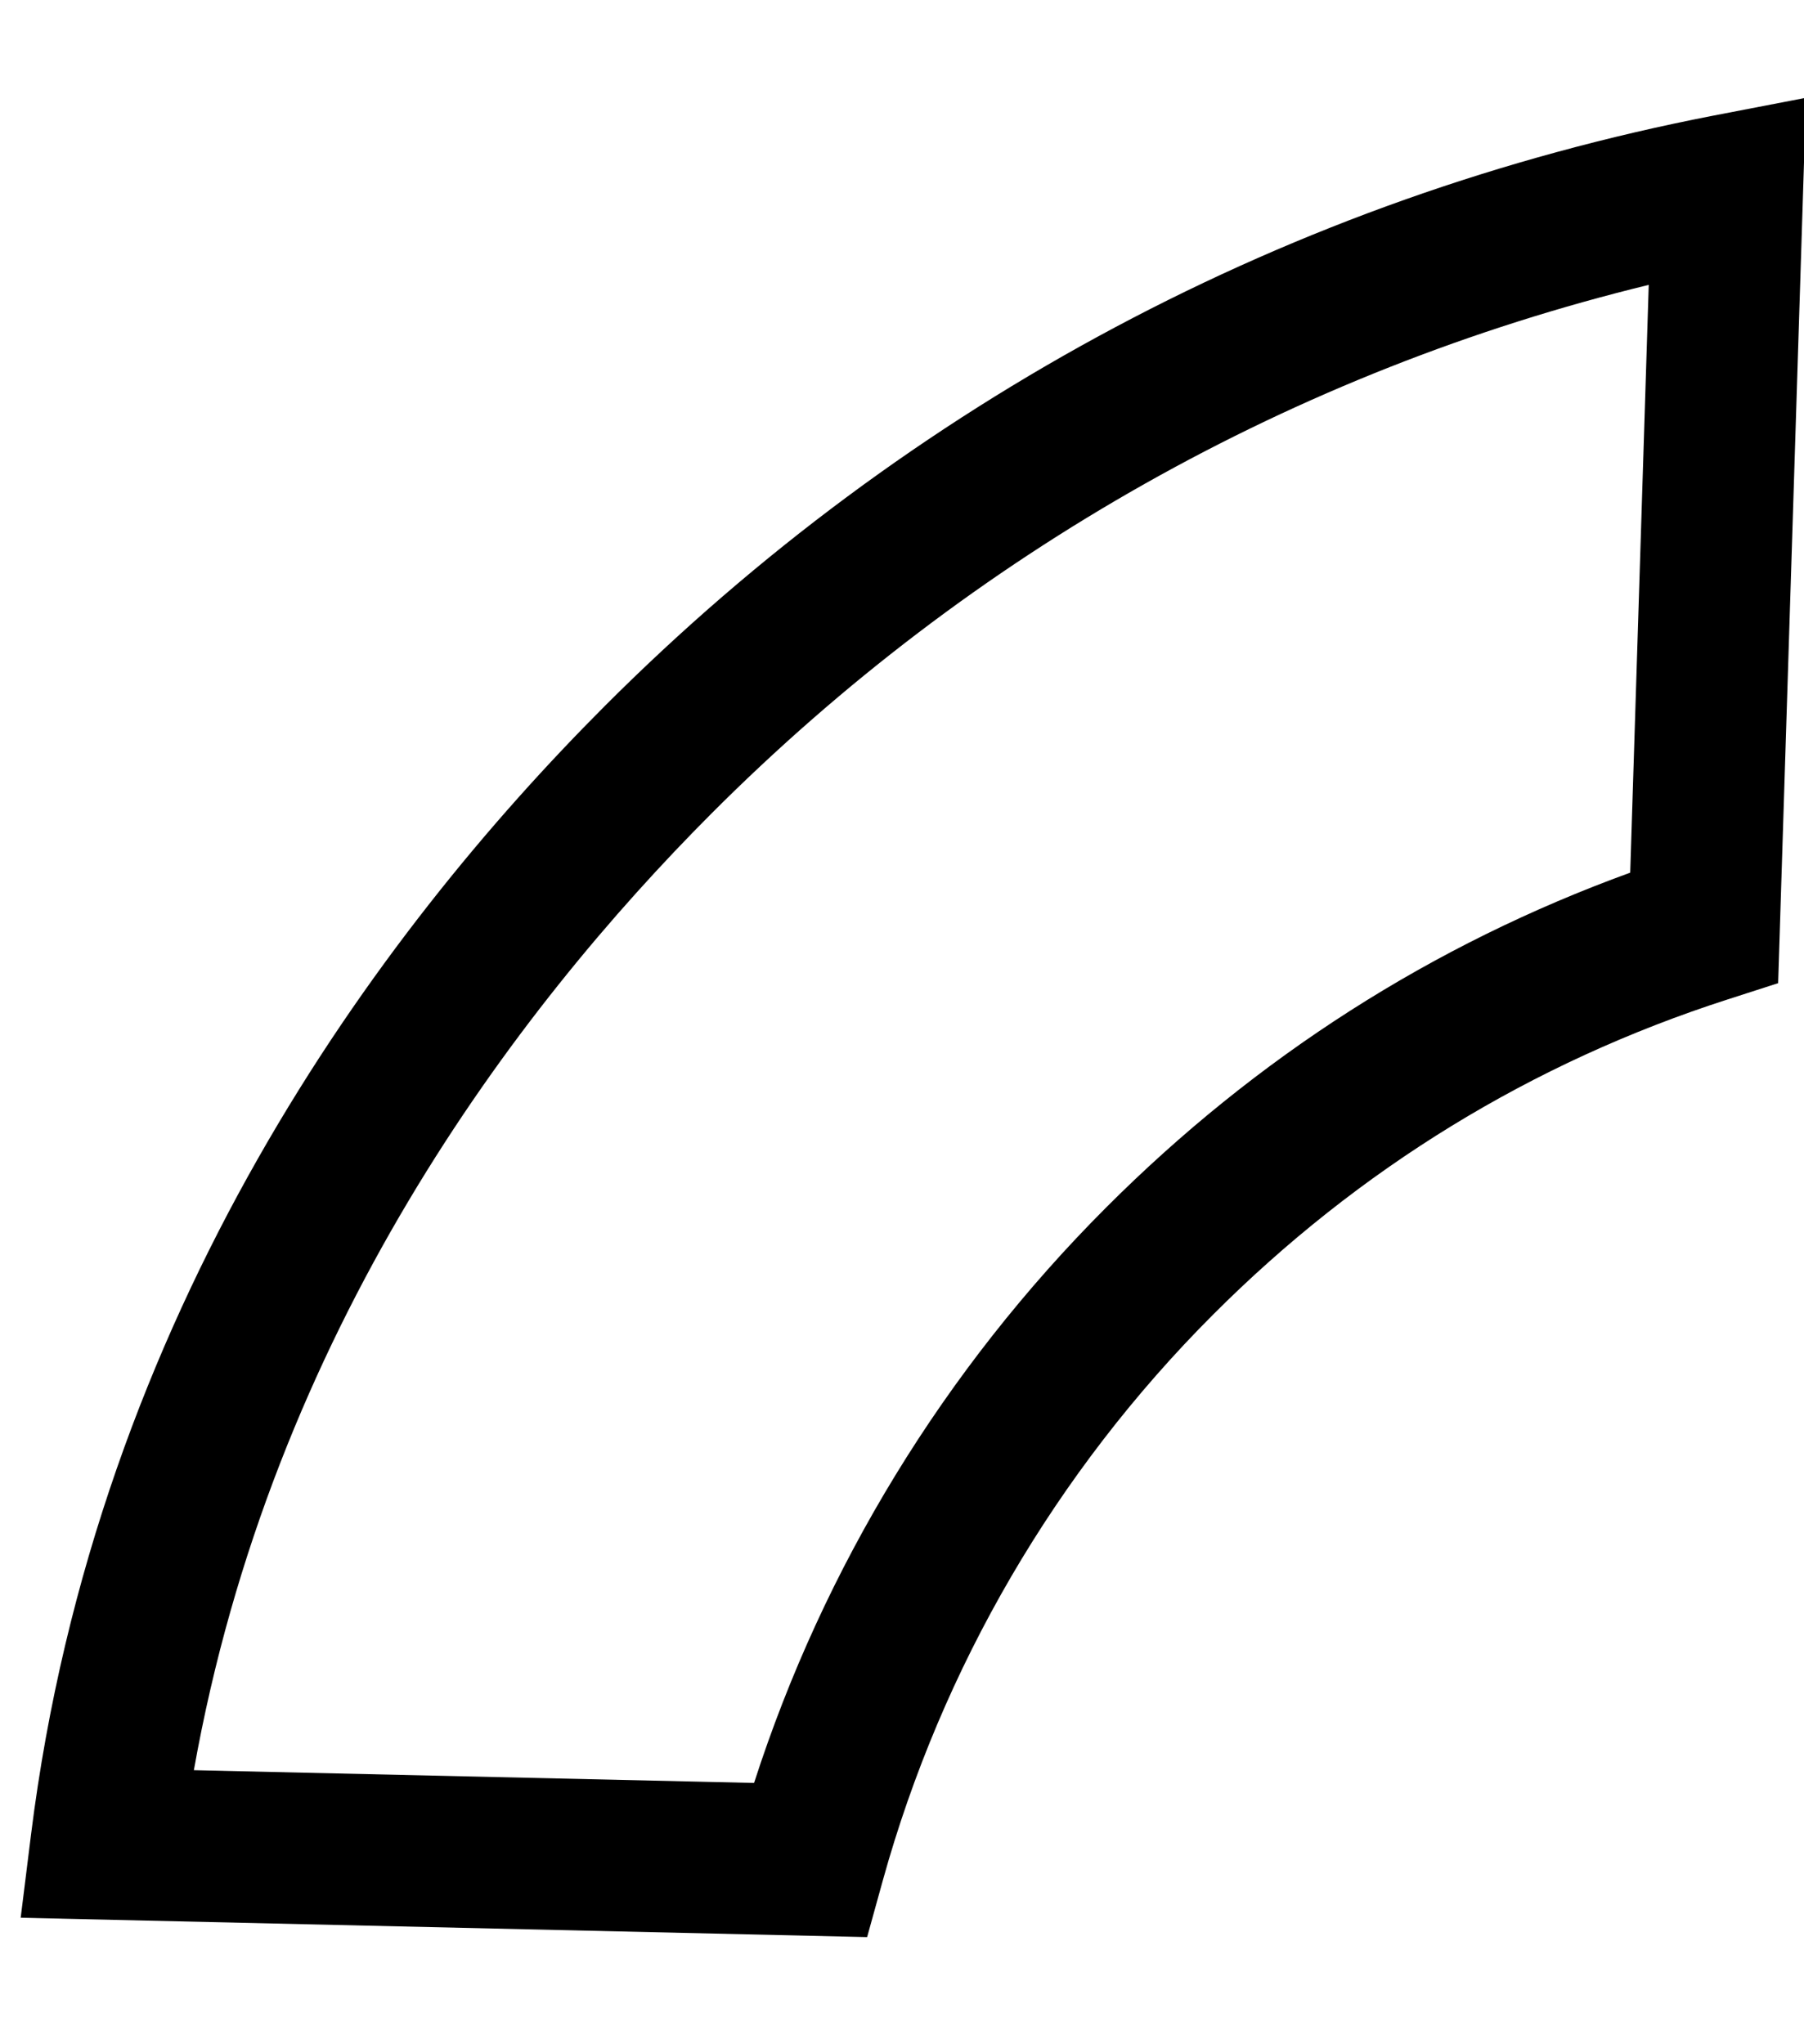 <?xml version="1.0" encoding="UTF-8"?><svg xmlns="http://www.w3.org/2000/svg" xmlns:xlink="http://www.w3.org/1999/xlink" xmlns:avocode="https://avocode.com/" id="SVGDoc65204f9784f8a" width="15px" height="17px" version="1.1" viewBox="0 0 15 17" aria-hidden="true"><defs><linearGradient class="cerosgradient" data-cerosgradient="true" id="CerosGradient_id2165300c6" gradientUnits="userSpaceOnUse" x1="50%" y1="100%" x2="50%" y2="0%"><stop offset="0%" stop-color="#d1d1d1"/><stop offset="100%" stop-color="#d1d1d1"/></linearGradient><linearGradient/></defs><g><g><path d="M7.21,16.109l-7.038,-0.161l0.086,-0.692c0.544,-4.353 2.895,-7.506 4.771,-9.385c2.53,-2.533 5.716,-4.23 9.215,-4.909l0.773,-0.149l-0.232,7.363l-0.422,0.136c-1.623,0.523 -3.063,1.405 -4.278,2.622c-1.305,1.306 -2.253,2.933 -2.744,4.702zM6.27,14.827c0.579,-1.796 1.584,-3.441 2.926,-4.784c1.251,-1.253 2.716,-2.189 4.359,-2.786l0.154,-4.888c-2.947,0.718 -5.627,2.227 -7.79,4.393c-1.635,1.638 -3.659,4.315 -4.307,7.959zM14.17,7.712h0.006" fill="#000000" fill-opacity="1"/></g></g></svg>
